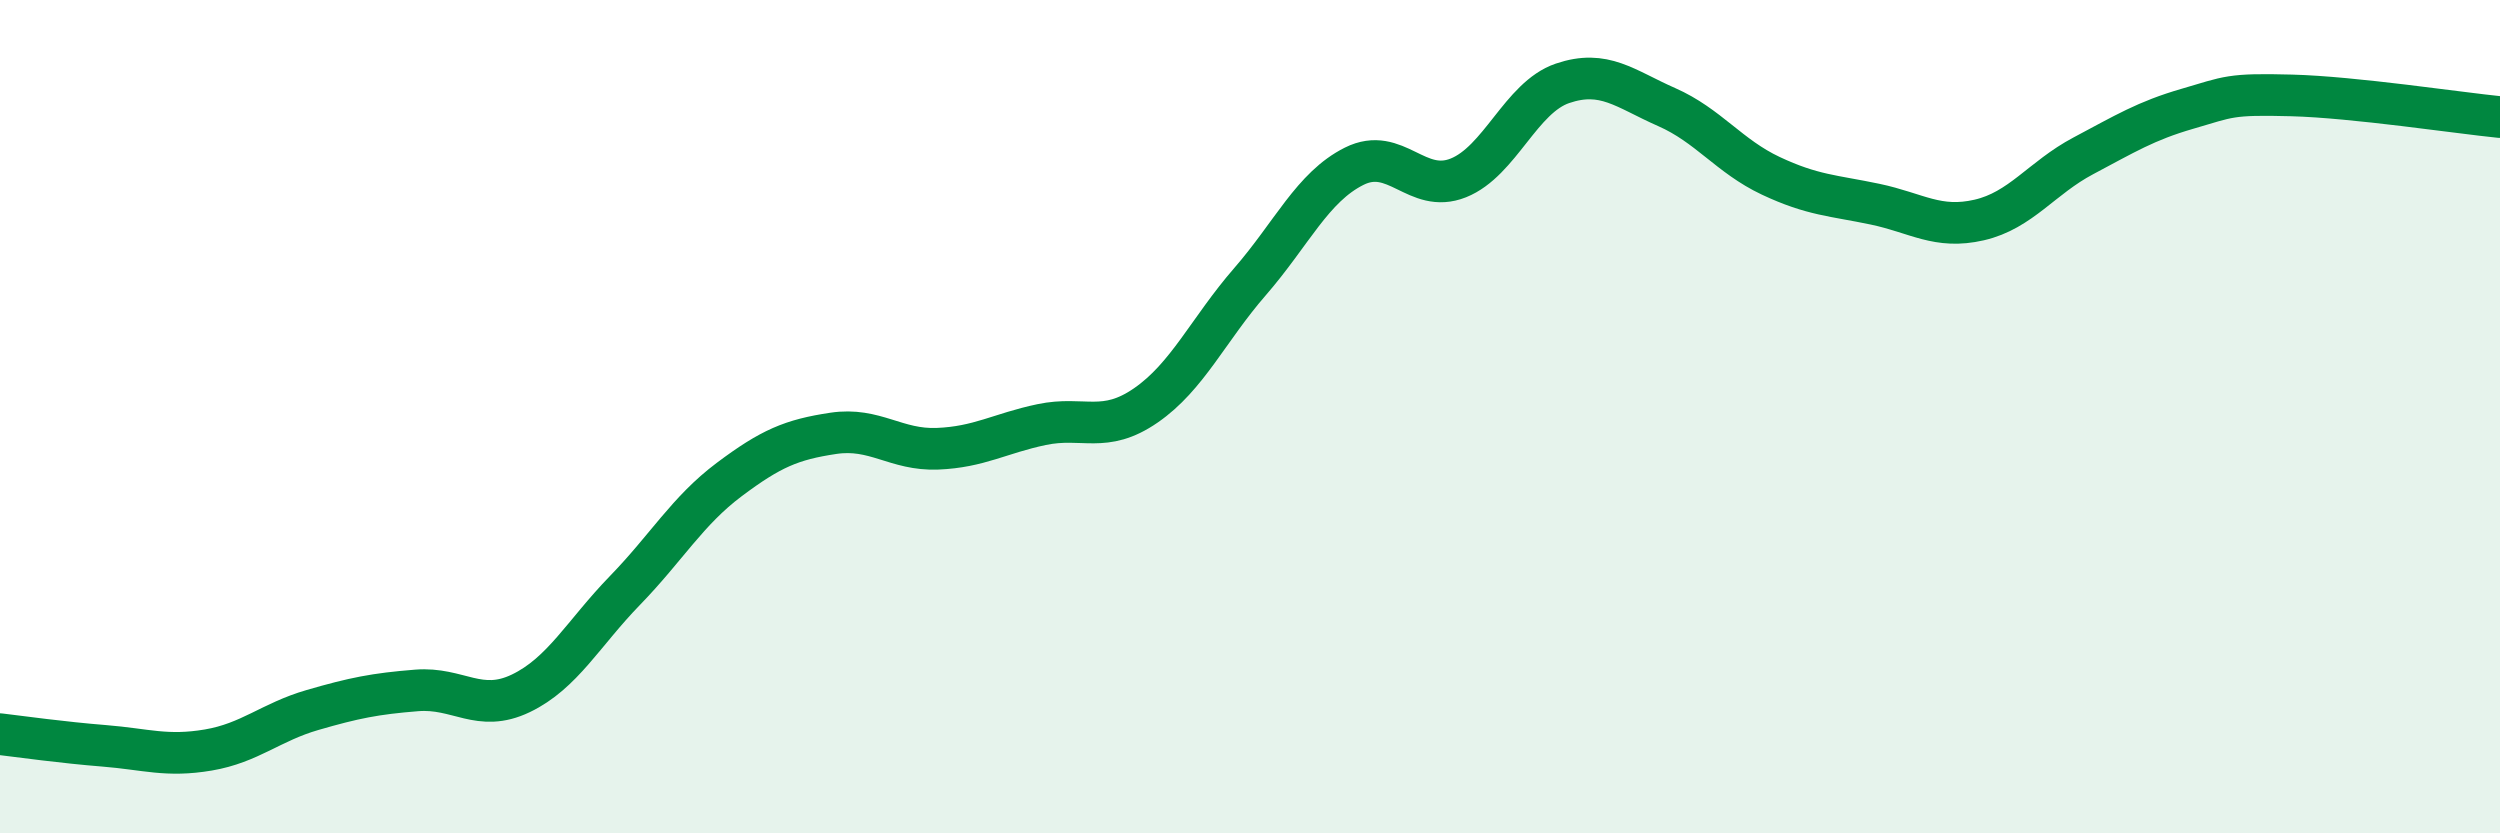 
    <svg width="60" height="20" viewBox="0 0 60 20" xmlns="http://www.w3.org/2000/svg">
      <path
        d="M 0,17.62 C 0.5,17.68 1.5,17.82 2.5,17.9 C 3.5,17.98 4,18.17 5,18 C 6,17.83 6.5,17.33 7.5,17.04 C 8.5,16.75 9,16.65 10,16.57 C 11,16.49 11.5,17.12 12.5,16.64 C 13.5,16.16 14,15.2 15,14.17 C 16,13.14 16.5,12.26 17.5,11.51 C 18.5,10.76 19,10.55 20,10.4 C 21,10.25 21.5,10.81 22.5,10.77 C 23.5,10.73 24,10.4 25,10.19 C 26,9.98 26.5,10.42 27.5,9.73 C 28.5,9.04 29,7.91 30,6.76 C 31,5.61 31.5,4.49 32.5,3.99 C 33.5,3.49 34,4.67 35,4.27 C 36,3.87 36.5,2.34 37.5,2 C 38.5,1.66 39,2.13 40,2.57 C 41,3.01 41.5,3.75 42.5,4.22 C 43.5,4.69 44,4.69 45,4.9 C 46,5.11 46.5,5.51 47.5,5.28 C 48.5,5.05 49,4.27 50,3.74 C 51,3.21 51.5,2.9 52.5,2.61 C 53.5,2.32 53.5,2.25 55,2.29 C 56.5,2.33 59,2.71 60,2.81L60 20L0 20Z"
        fill="#008740"
        opacity="0.1"
        stroke-linecap="round"
        stroke-linejoin="round"
      />
      <path
        d="M 0,17.62 C 0.5,17.68 1.5,17.82 2.5,17.9 C 3.5,17.98 4,18.17 5,18 C 6,17.83 6.5,17.33 7.5,17.04 C 8.5,16.75 9,16.65 10,16.57 C 11,16.49 11.5,17.12 12.5,16.64 C 13.5,16.16 14,15.2 15,14.17 C 16,13.14 16.5,12.26 17.5,11.51 C 18.5,10.76 19,10.55 20,10.4 C 21,10.25 21.5,10.81 22.5,10.77 C 23.5,10.73 24,10.4 25,10.19 C 26,9.98 26.5,10.42 27.5,9.73 C 28.5,9.04 29,7.91 30,6.76 C 31,5.61 31.5,4.49 32.5,3.99 C 33.5,3.49 34,4.67 35,4.27 C 36,3.87 36.5,2.34 37.5,2 C 38.5,1.66 39,2.13 40,2.57 C 41,3.01 41.5,3.75 42.5,4.22 C 43.5,4.69 44,4.69 45,4.9 C 46,5.11 46.5,5.51 47.5,5.28 C 48.5,5.05 49,4.27 50,3.74 C 51,3.21 51.5,2.9 52.5,2.61 C 53.5,2.32 53.5,2.25 55,2.29 C 56.5,2.33 59,2.71 60,2.81"
        stroke="#008740"
        stroke-width="1"
        fill="none"
        stroke-linecap="round"
        stroke-linejoin="round"
      />
    </svg>
  